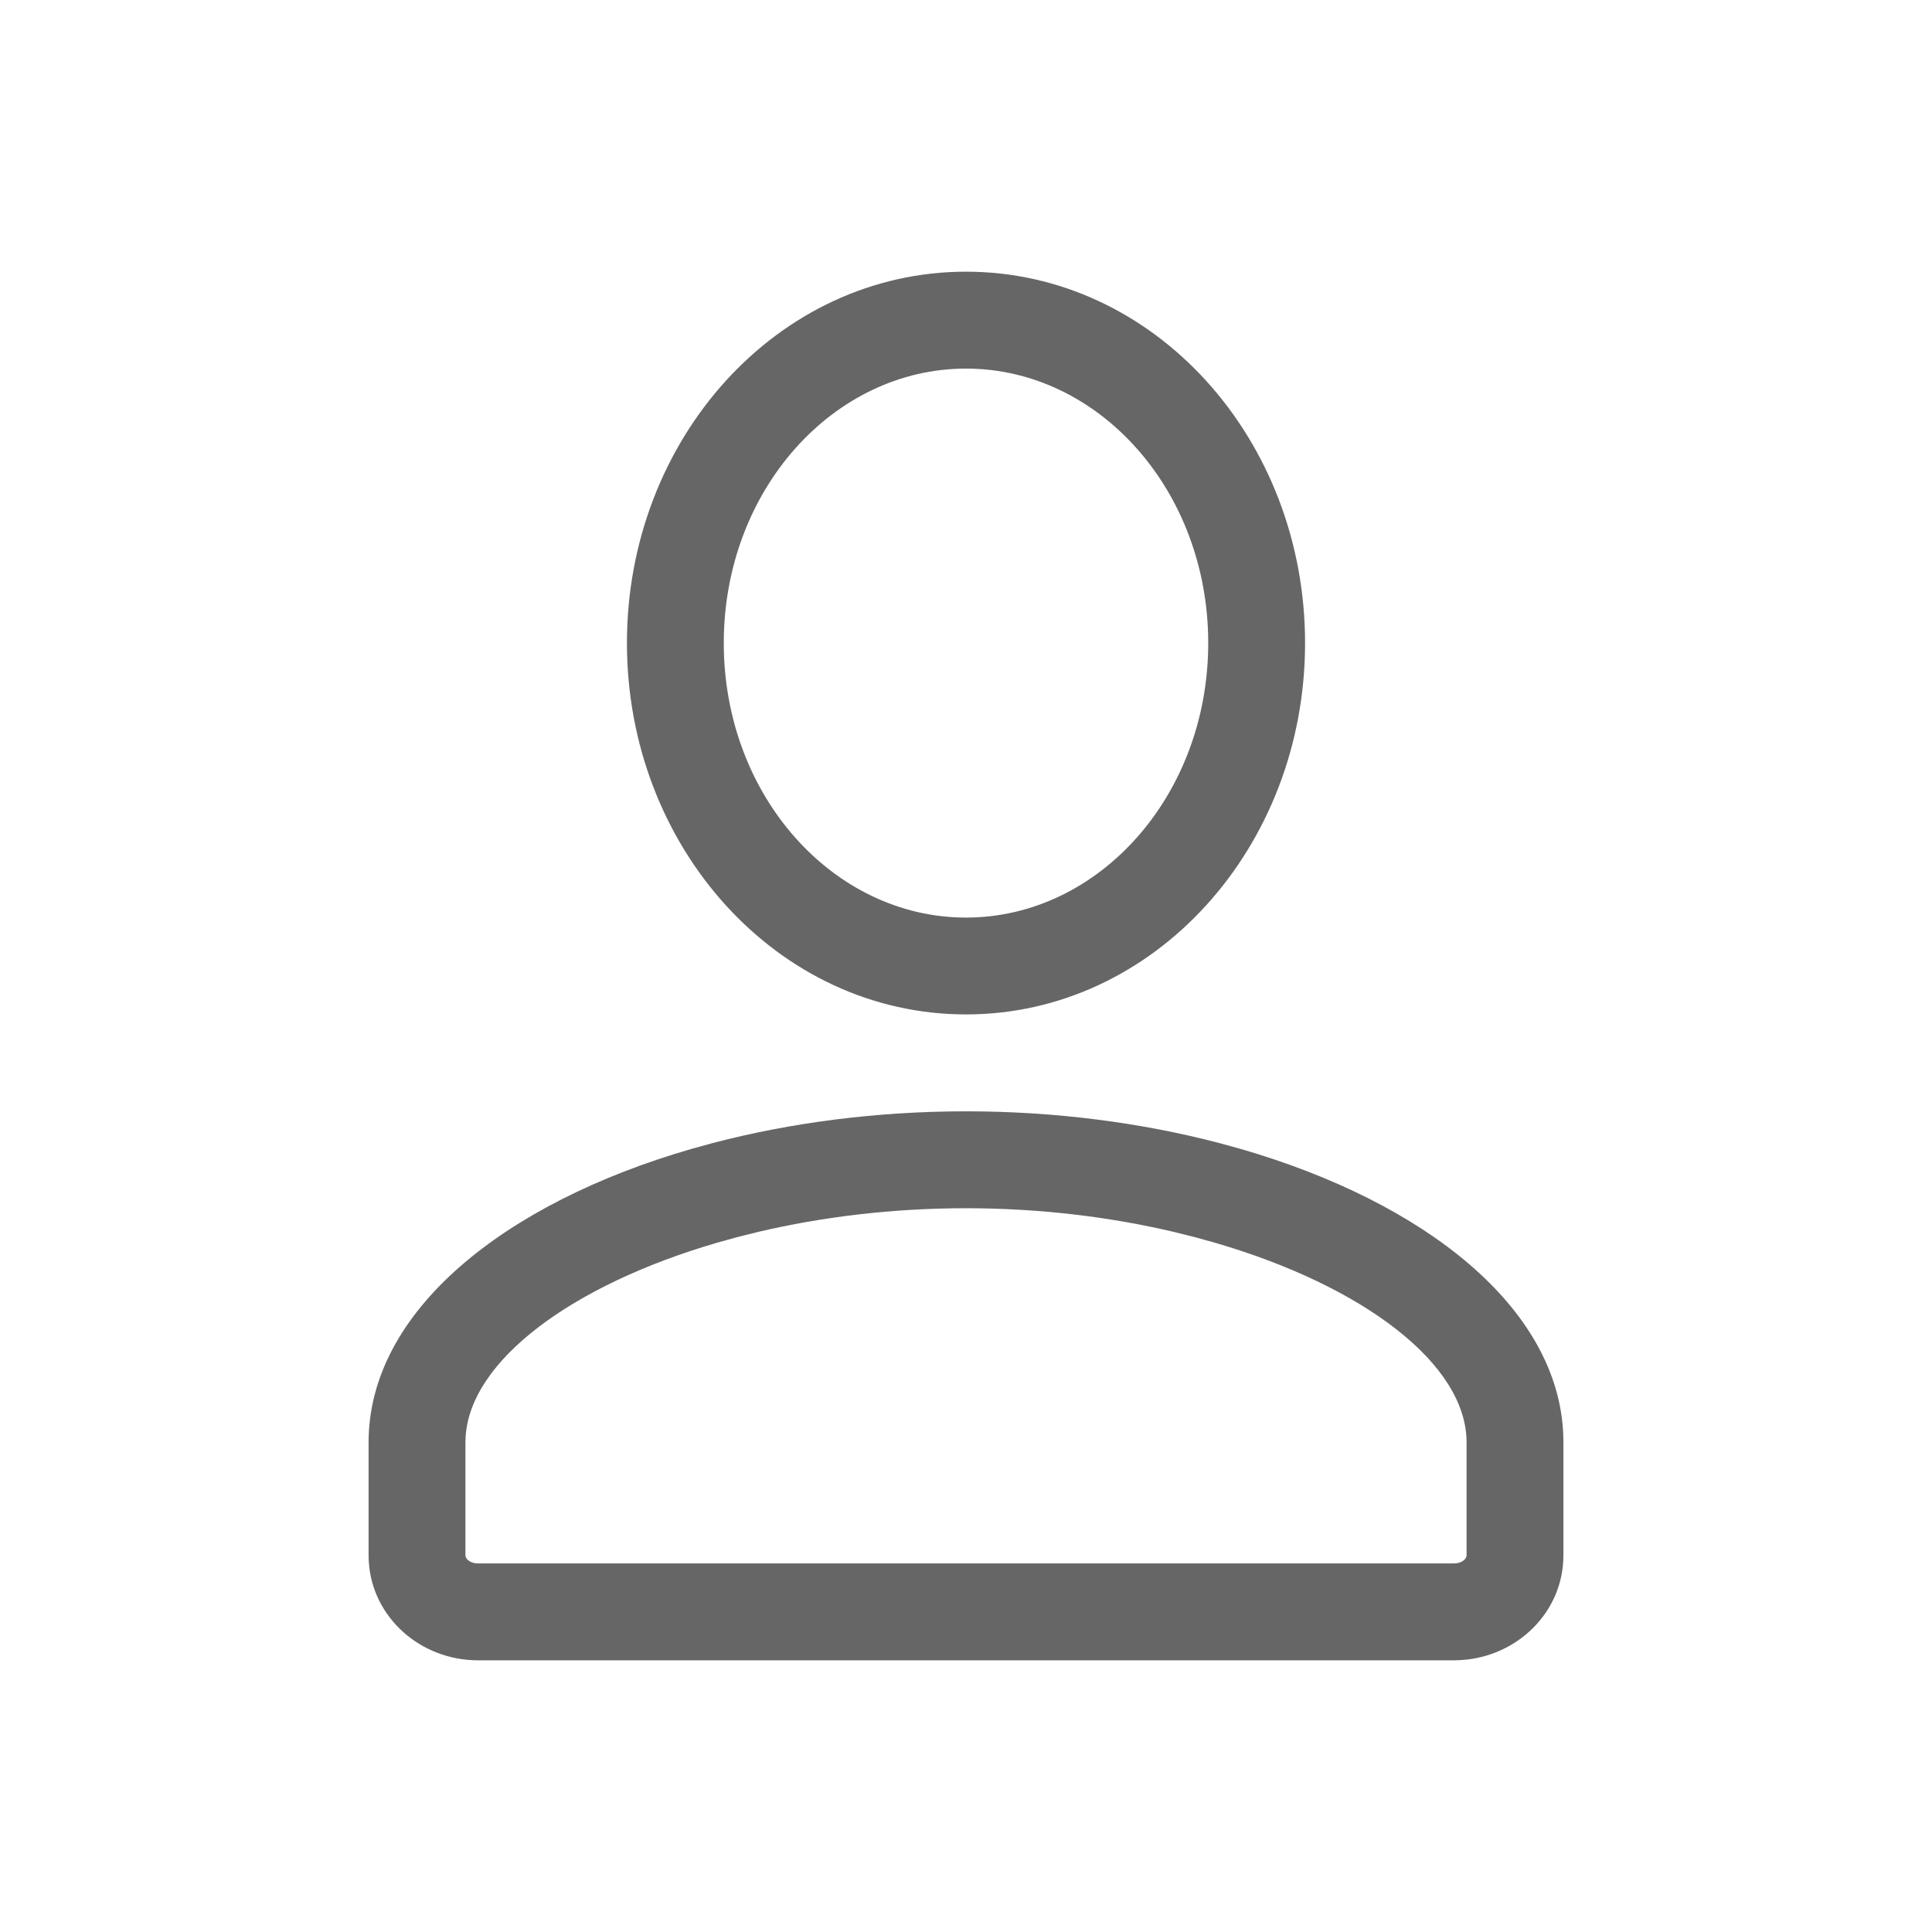 <?xml version="1.0" encoding="UTF-8"?>
<svg width="32px" height="32px" viewBox="0 0 32 32" version="1.1" xmlns="http://www.w3.org/2000/svg" xmlns:xlink="http://www.w3.org/1999/xlink">
    <title>profile_normal@2x</title>
    <g id="页面-1" stroke="none" stroke-width="1" fill="none" fill-rule="evenodd">
        <g id="规范" transform="translate(-1346, -481)" fill="#666666">
            <g id="图标" transform="translate(1160, 341)">
                <g id="profile_normal" transform="translate(186, 140)">
                    <path d="M16,18.407 C17.474,18.407 18.904,18.594 20.197,18.933 L20.546,19.029 C23.6,19.912 25.812,21.657 25.893,23.77 L25.895,23.89 L25.895,25.762 C25.895,26.702 25.127,27.447 24.184,27.497 L24.083,27.5 L7.917,27.5 C6.963,27.5 6.162,26.788 6.108,25.862 L6.105,25.762 L6.105,23.89 C6.105,21.723 8.342,19.929 11.454,19.029 L11.803,18.933 C13.096,18.594 14.526,18.407 16,18.407 Z M16,20.012 C14.785,20.012 13.616,20.155 12.559,20.404 L12.21,20.491 L11.871,20.585 C9.47,21.286 7.787,22.535 7.712,23.801 L7.709,23.89 L7.709,25.762 C7.709,25.814 7.771,25.877 7.872,25.892 L7.917,25.895 L24.083,25.895 C24.195,25.895 24.27,25.839 24.287,25.784 L24.291,25.762 L24.291,23.89 C24.291,22.593 22.586,21.302 20.129,20.585 L19.79,20.491 L19.441,20.404 C18.384,20.155 17.215,20.012 16,20.012 Z M16,4.5 C19.122,4.5 21.616,7.272 21.616,10.651 C21.616,14.031 19.122,16.802 16,16.802 C12.878,16.802 10.384,14.031 10.384,10.651 C10.384,7.272 12.878,4.5 16,4.5 Z M16,6.105 C13.804,6.105 11.988,8.122 11.988,10.651 C11.988,13.18 13.804,15.198 16,15.198 C18.196,15.198 20.012,13.18 20.012,10.651 C20.012,8.122 18.196,6.105 16,6.105 Z" id="Combined-Shape"></path>
                </g>
            </g>
        </g>
    </g>
</svg>